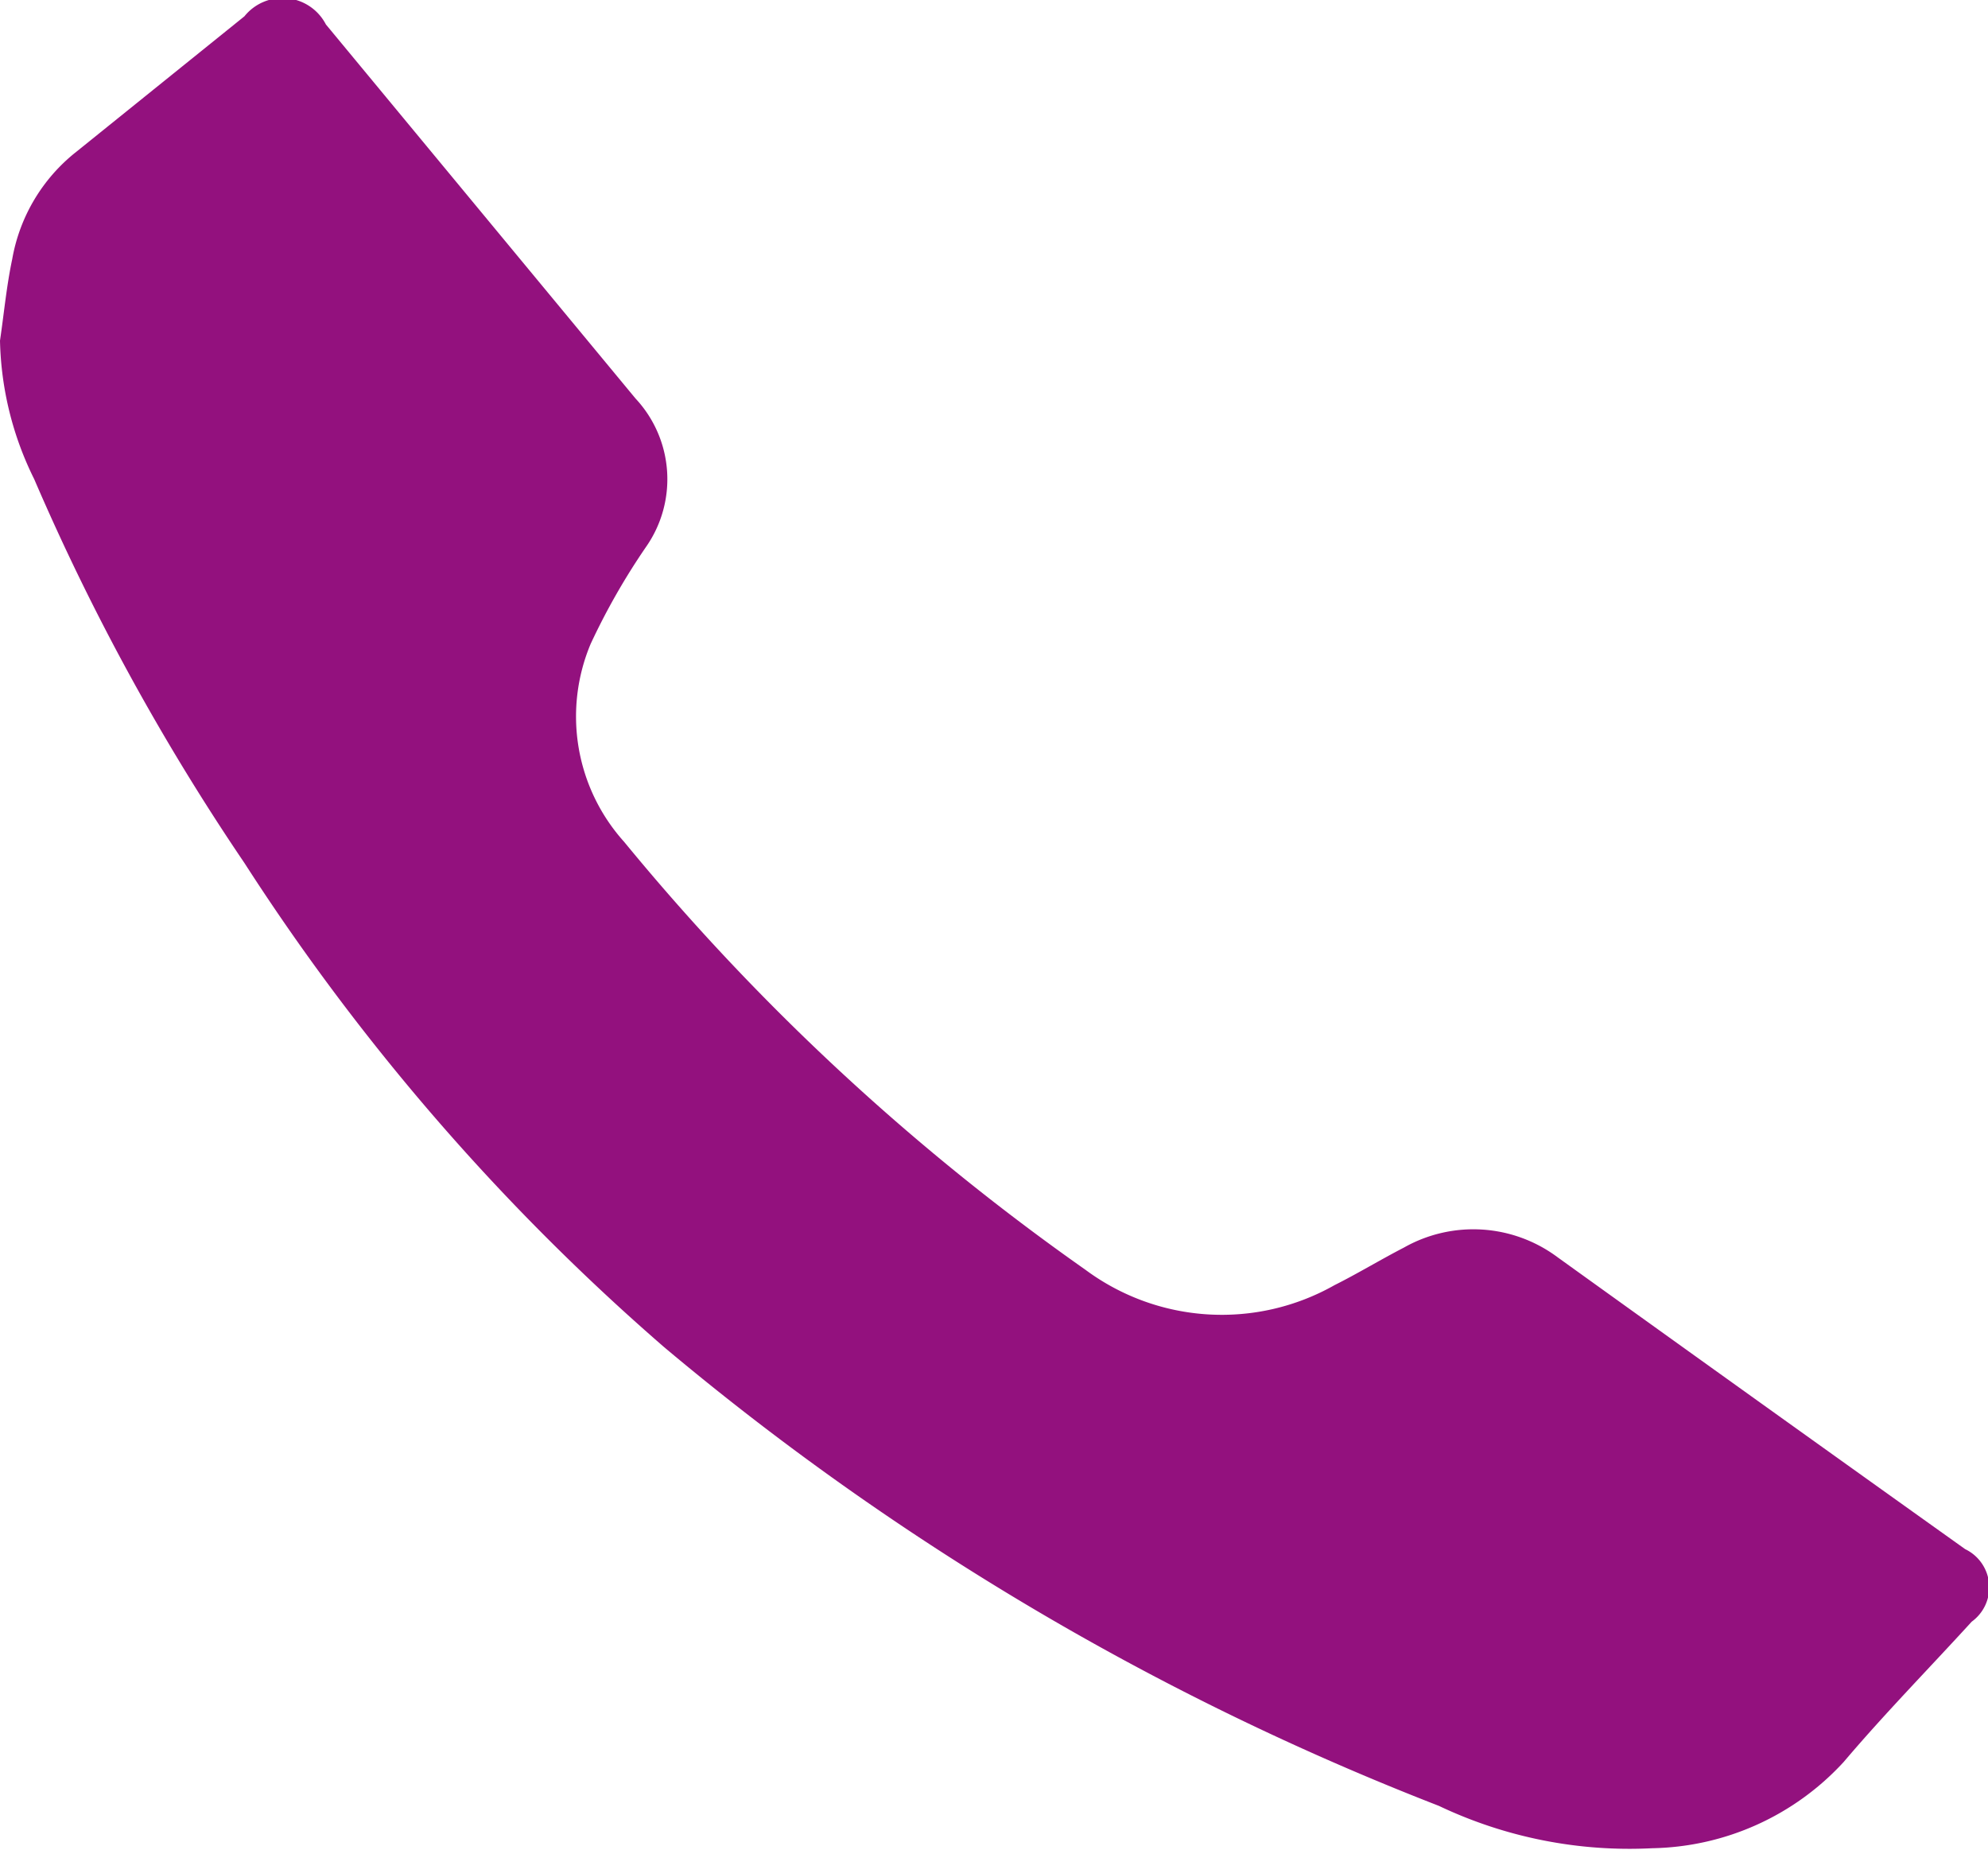 <svg xmlns="http://www.w3.org/2000/svg" viewBox="0 0 24.4 22.7"><defs><style>.cls-1{fill:#93117e;fill-rule:evenodd;}</style></defs><title>Asset 1</title><g id="Layer_2" data-name="Layer 2"><g id="_1-_Mobile_Heading" data-name="1- Mobile Heading"><path class="cls-1" d="M24.2,19.9c-.52.57-1.07,1.13-1.57,1.72a3.27,3.27,0,0,1-2.35,1.06,5.45,5.45,0,0,1-2.62-.52,33.82,33.82,0,0,1-9.51-5.63A27.73,27.73,0,0,1,3,10.59,28.36,28.36,0,0,1,.42,5.88,4,4,0,0,1,0,4.18c.05-.34.08-.67.15-1A2.15,2.15,0,0,1,.94,1.86L3,.2A.6.6,0,0,1,4,.3L7.8,4.89a1.45,1.45,0,0,1,.13,1.82A8.29,8.29,0,0,0,7.25,7.9a2.3,2.3,0,0,0,.41,2.43,28.56,28.56,0,0,0,5.66,5.25,2.81,2.81,0,0,0,3.06.19c.28-.14.56-.31.85-.46a1.73,1.73,0,0,1,1.89.12q2.49,1.79,5,3.58A.52.52,0,0,1,24.2,19.9Z"/></g></g></svg>